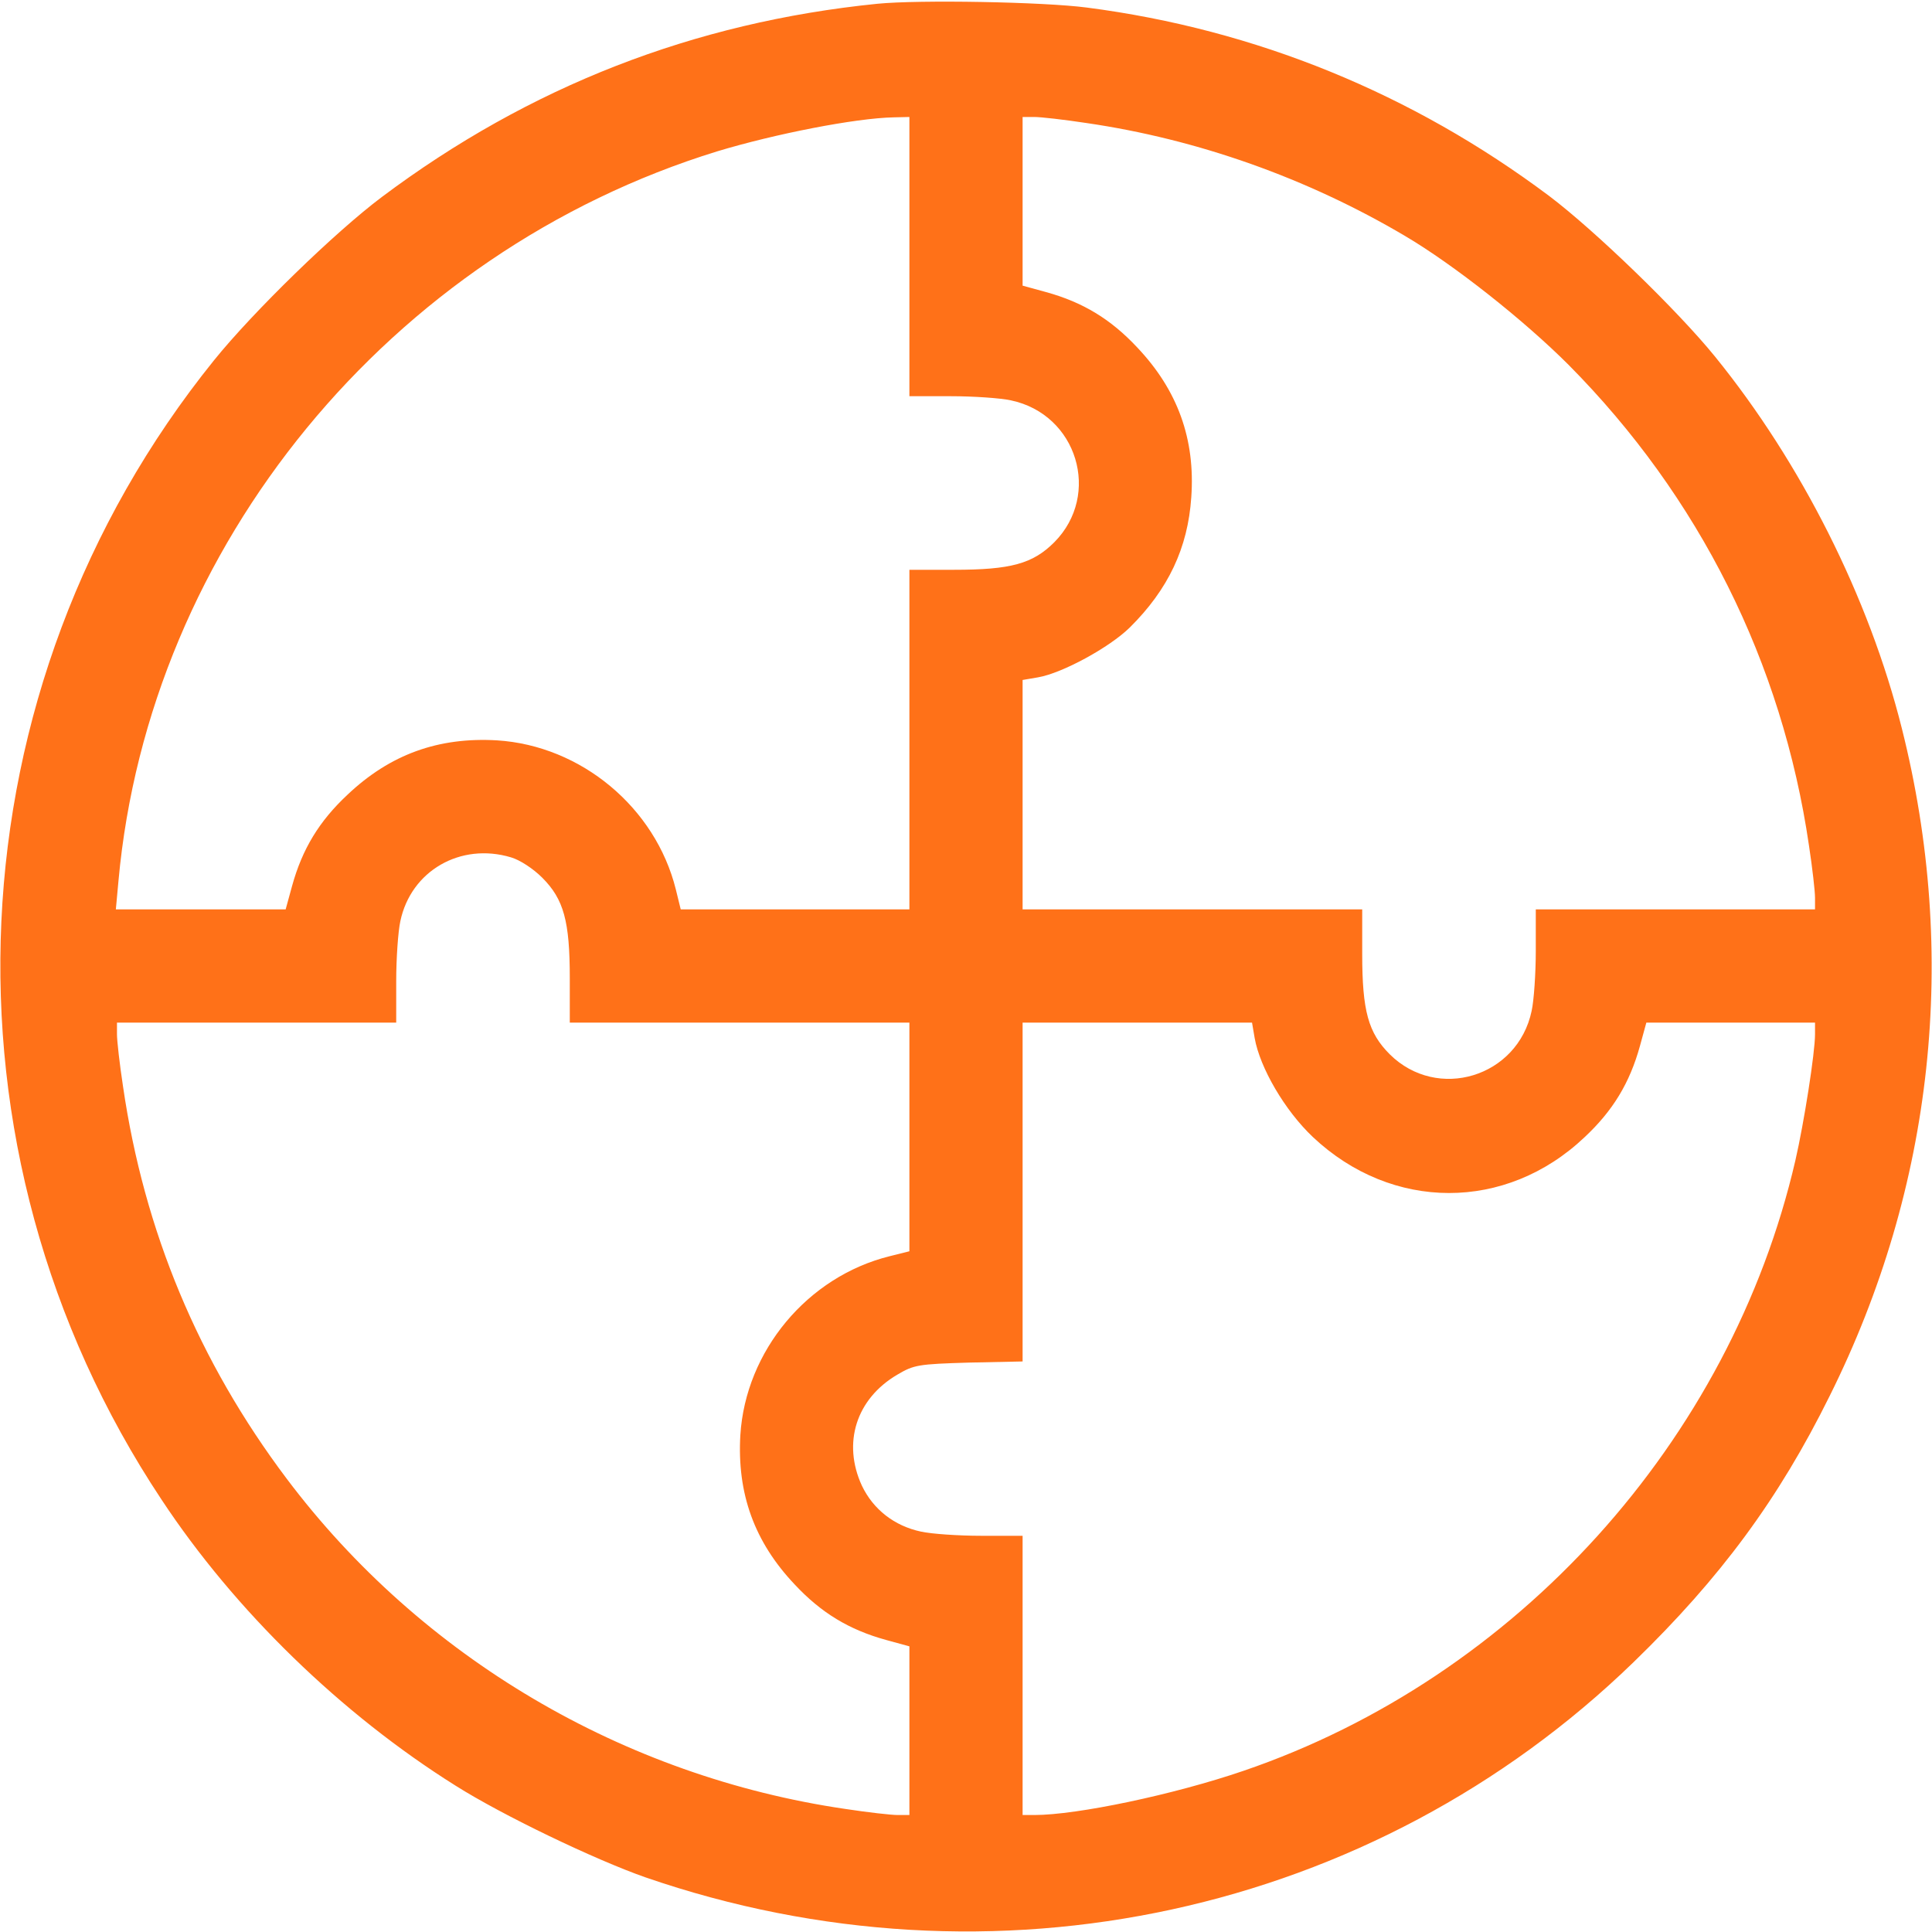 <?xml version="1.0" standalone="no"?>
<!DOCTYPE svg PUBLIC "-//W3C//DTD SVG 20010904//EN"
 "http://www.w3.org/TR/2001/REC-SVG-20010904/DTD/svg10.dtd">
<svg version="1.0" xmlns="http://www.w3.org/2000/svg"
 width="512pt" height="512pt" viewBox="0 0 512 512"
 preserveAspectRatio="xMidYMid meet">

<g transform="translate(0,512) scale(0.1,-0.1)"
fill="#ff7118" stroke="none">
<path d="M2325 5110 c-486 -49 -922 -219 -1313 -512 -124 -93 -341 -304 -445
-433 -700 -868 -756 -2090 -139 -3019 194 -294 476 -568 779 -758 125 -79 369
-196 503 -243 921 -318 1929 -99 2619 570 231 224 385 433 520 706 276 554
342 1169 191 1769 -87 347 -267 704 -495 985 -99 122 -318 334 -440 426 -362
271 -777 441 -1225 499 -115 15 -444 21 -555 10z m85 -670 l0 -370 110 0 c60
0 132 -5 159 -11 176 -37 240 -250 115 -376 -57 -57 -115 -73 -266 -73 l-118
0 0 -450 0 -450 -303 0 -303 0 -13 53 c-54 217 -251 381 -474 395 -155 9 -283
-37 -396 -144 -75 -70 -120 -144 -147 -242 l-17 -62 -225 0 -225 0 7 76 c81
888 720 1666 1587 1933 152 46 366 88 467 90 l42 1 0 -370z m469 354 c295 -43
585 -146 844 -299 129 -76 315 -223 434 -342 346 -349 566 -788 637 -1274 9
-59 16 -121 16 -138 l0 -31 -370 0 -370 0 0 -110 c0 -60 -5 -132 -11 -159 -37
-176 -250 -240 -376 -115 -57 57 -73 115 -73 266 l0 118 -450 0 -450 0 0 304
0 304 41 7 c64 11 189 79 243 132 102 101 154 211 163 345 11 154 -36 284
-143 397 -70 75 -144 120 -242 147 l-62 17 0 224 0 223 31 0 c17 0 79 -7 138
-16z m-1525 -1946 c24 -7 59 -30 83 -54 57 -57 73 -115 73 -266 l0 -118 450 0
450 0 0 -303 0 -303 -52 -13 c-218 -54 -382 -251 -396 -474 -9 -155 37 -283
144 -396 70 -75 144 -120 242 -147 l62 -17 0 -224 0 -223 -31 0 c-17 0 -79 7
-138 16 -589 86 -1125 402 -1481 875 -234 311 -378 656 -434 1040 -9 59 -16
121 -16 138 l0 31 370 0 370 0 0 110 c0 60 5 132 11 159 28 133 159 209 293
169z m1971 -479 c14 -79 80 -192 154 -262 210 -198 512 -198 720 -1 75 70 120
144 147 242 l17 62 224 0 223 0 0 -31 c0 -49 -29 -234 -52 -334 -172 -744
-739 -1371 -1463 -1618 -184 -63 -441 -117 -554 -117 l-31 0 0 370 0 370 -110
0 c-60 0 -132 5 -159 11 -71 15 -127 59 -157 122 -52 113 -15 230 94 294 44
26 55 28 190 32 l142 3 0 449 0 449 304 0 304 0 7 -41z"/>
</g>
</svg>
